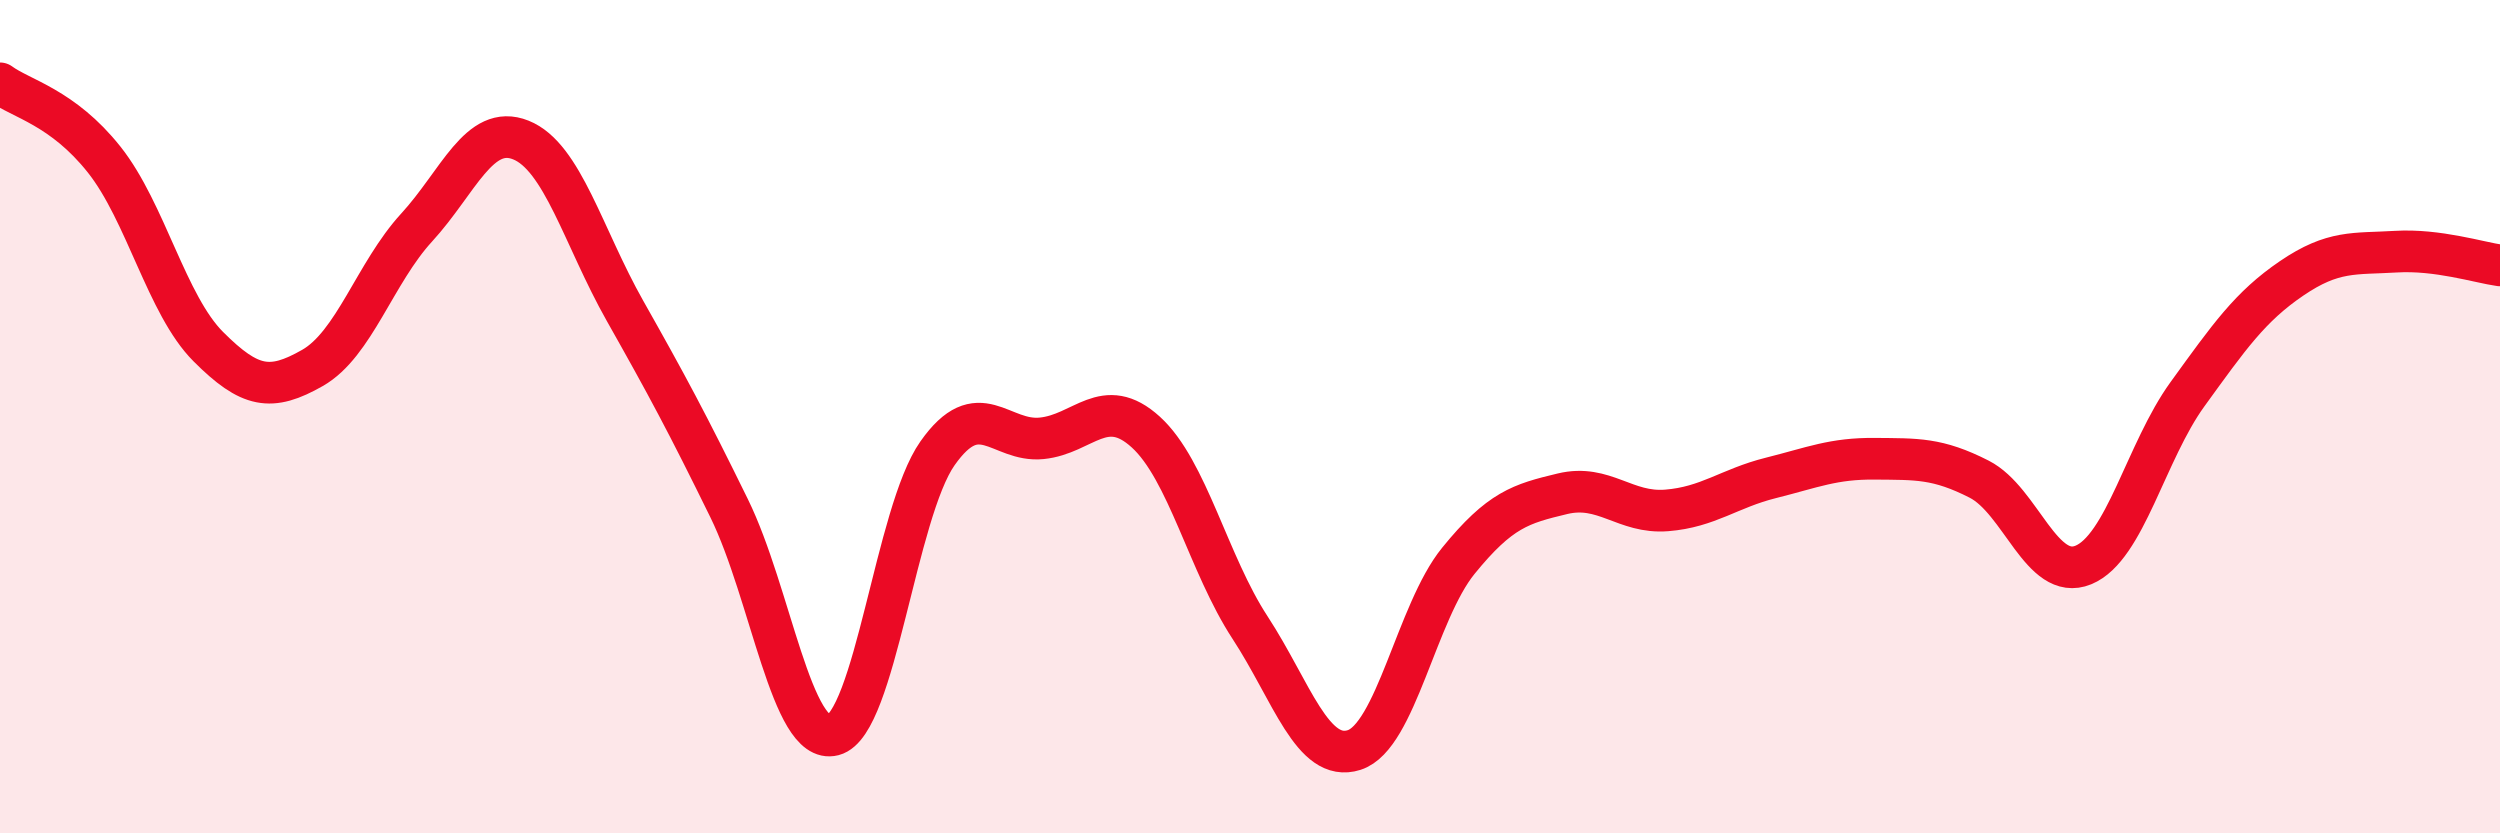 
    <svg width="60" height="20" viewBox="0 0 60 20" xmlns="http://www.w3.org/2000/svg">
      <path
        d="M 0,2 C 0.5,2.37 1.5,2.57 2.5,3.83 C 3.5,5.09 4,7.32 5,8.32 C 6,9.32 6.5,9.4 7.5,8.83 C 8.5,8.26 9,6.55 10,5.46 C 11,4.37 11.5,2.96 12.5,3.36 C 13.5,3.76 14,5.69 15,7.46 C 16,9.23 16.5,10.16 17.5,12.2 C 18.5,14.24 19,17.9 20,17.64 C 21,17.38 21.5,12.3 22.5,10.88 C 23.5,9.46 24,10.62 25,10.52 C 26,10.42 26.5,9.46 27.5,10.37 C 28.5,11.28 29,13.53 30,15.06 C 31,16.59 31.5,18.32 32.5,18 C 33.5,17.68 34,14.69 35,13.46 C 36,12.23 36.5,12.09 37.5,11.85 C 38.5,11.61 39,12.33 40,12.25 C 41,12.17 41.5,11.72 42.5,11.47 C 43.5,11.22 44,11 45,11.01 C 46,11.02 46.5,10.99 47.5,11.5 C 48.5,12.01 49,13.97 50,13.56 C 51,13.15 51.5,10.84 52.5,9.46 C 53.5,8.08 54,7.36 55,6.68 C 56,6 56.5,6.1 57.5,6.04 C 58.5,5.98 59.5,6.3 60,6.37L60 20L0 20Z"
        fill="#EB0A25"
        opacity="0.1"
        stroke-linecap="round"
        stroke-linejoin="round"
      />
      <path
        d="M 0,2 C 0.5,2.37 1.5,2.57 2.5,3.83 C 3.5,5.09 4,7.32 5,8.32 C 6,9.32 6.5,9.4 7.5,8.83 C 8.5,8.26 9,6.55 10,5.46 C 11,4.37 11.5,2.96 12.5,3.36 C 13.5,3.76 14,5.69 15,7.46 C 16,9.23 16.5,10.16 17.5,12.2 C 18.5,14.24 19,17.9 20,17.64 C 21,17.38 21.5,12.3 22.5,10.88 C 23.5,9.46 24,10.62 25,10.52 C 26,10.42 26.5,9.46 27.5,10.37 C 28.5,11.28 29,13.53 30,15.06 C 31,16.59 31.5,18.32 32.5,18 C 33.5,17.68 34,14.69 35,13.46 C 36,12.23 36.5,12.09 37.5,11.85 C 38.5,11.61 39,12.33 40,12.25 C 41,12.17 41.5,11.72 42.5,11.47 C 43.5,11.22 44,11 45,11.01 C 46,11.02 46.5,10.99 47.5,11.5 C 48.5,12.01 49,13.97 50,13.56 C 51,13.15 51.5,10.84 52.5,9.46 C 53.5,8.08 54,7.36 55,6.68 C 56,6 56.5,6.1 57.5,6.04 C 58.5,5.98 59.5,6.3 60,6.37"
        stroke="#EB0A25"
        stroke-width="1"
        fill="none"
        stroke-linecap="round"
        stroke-linejoin="round"
      />
    </svg>
  